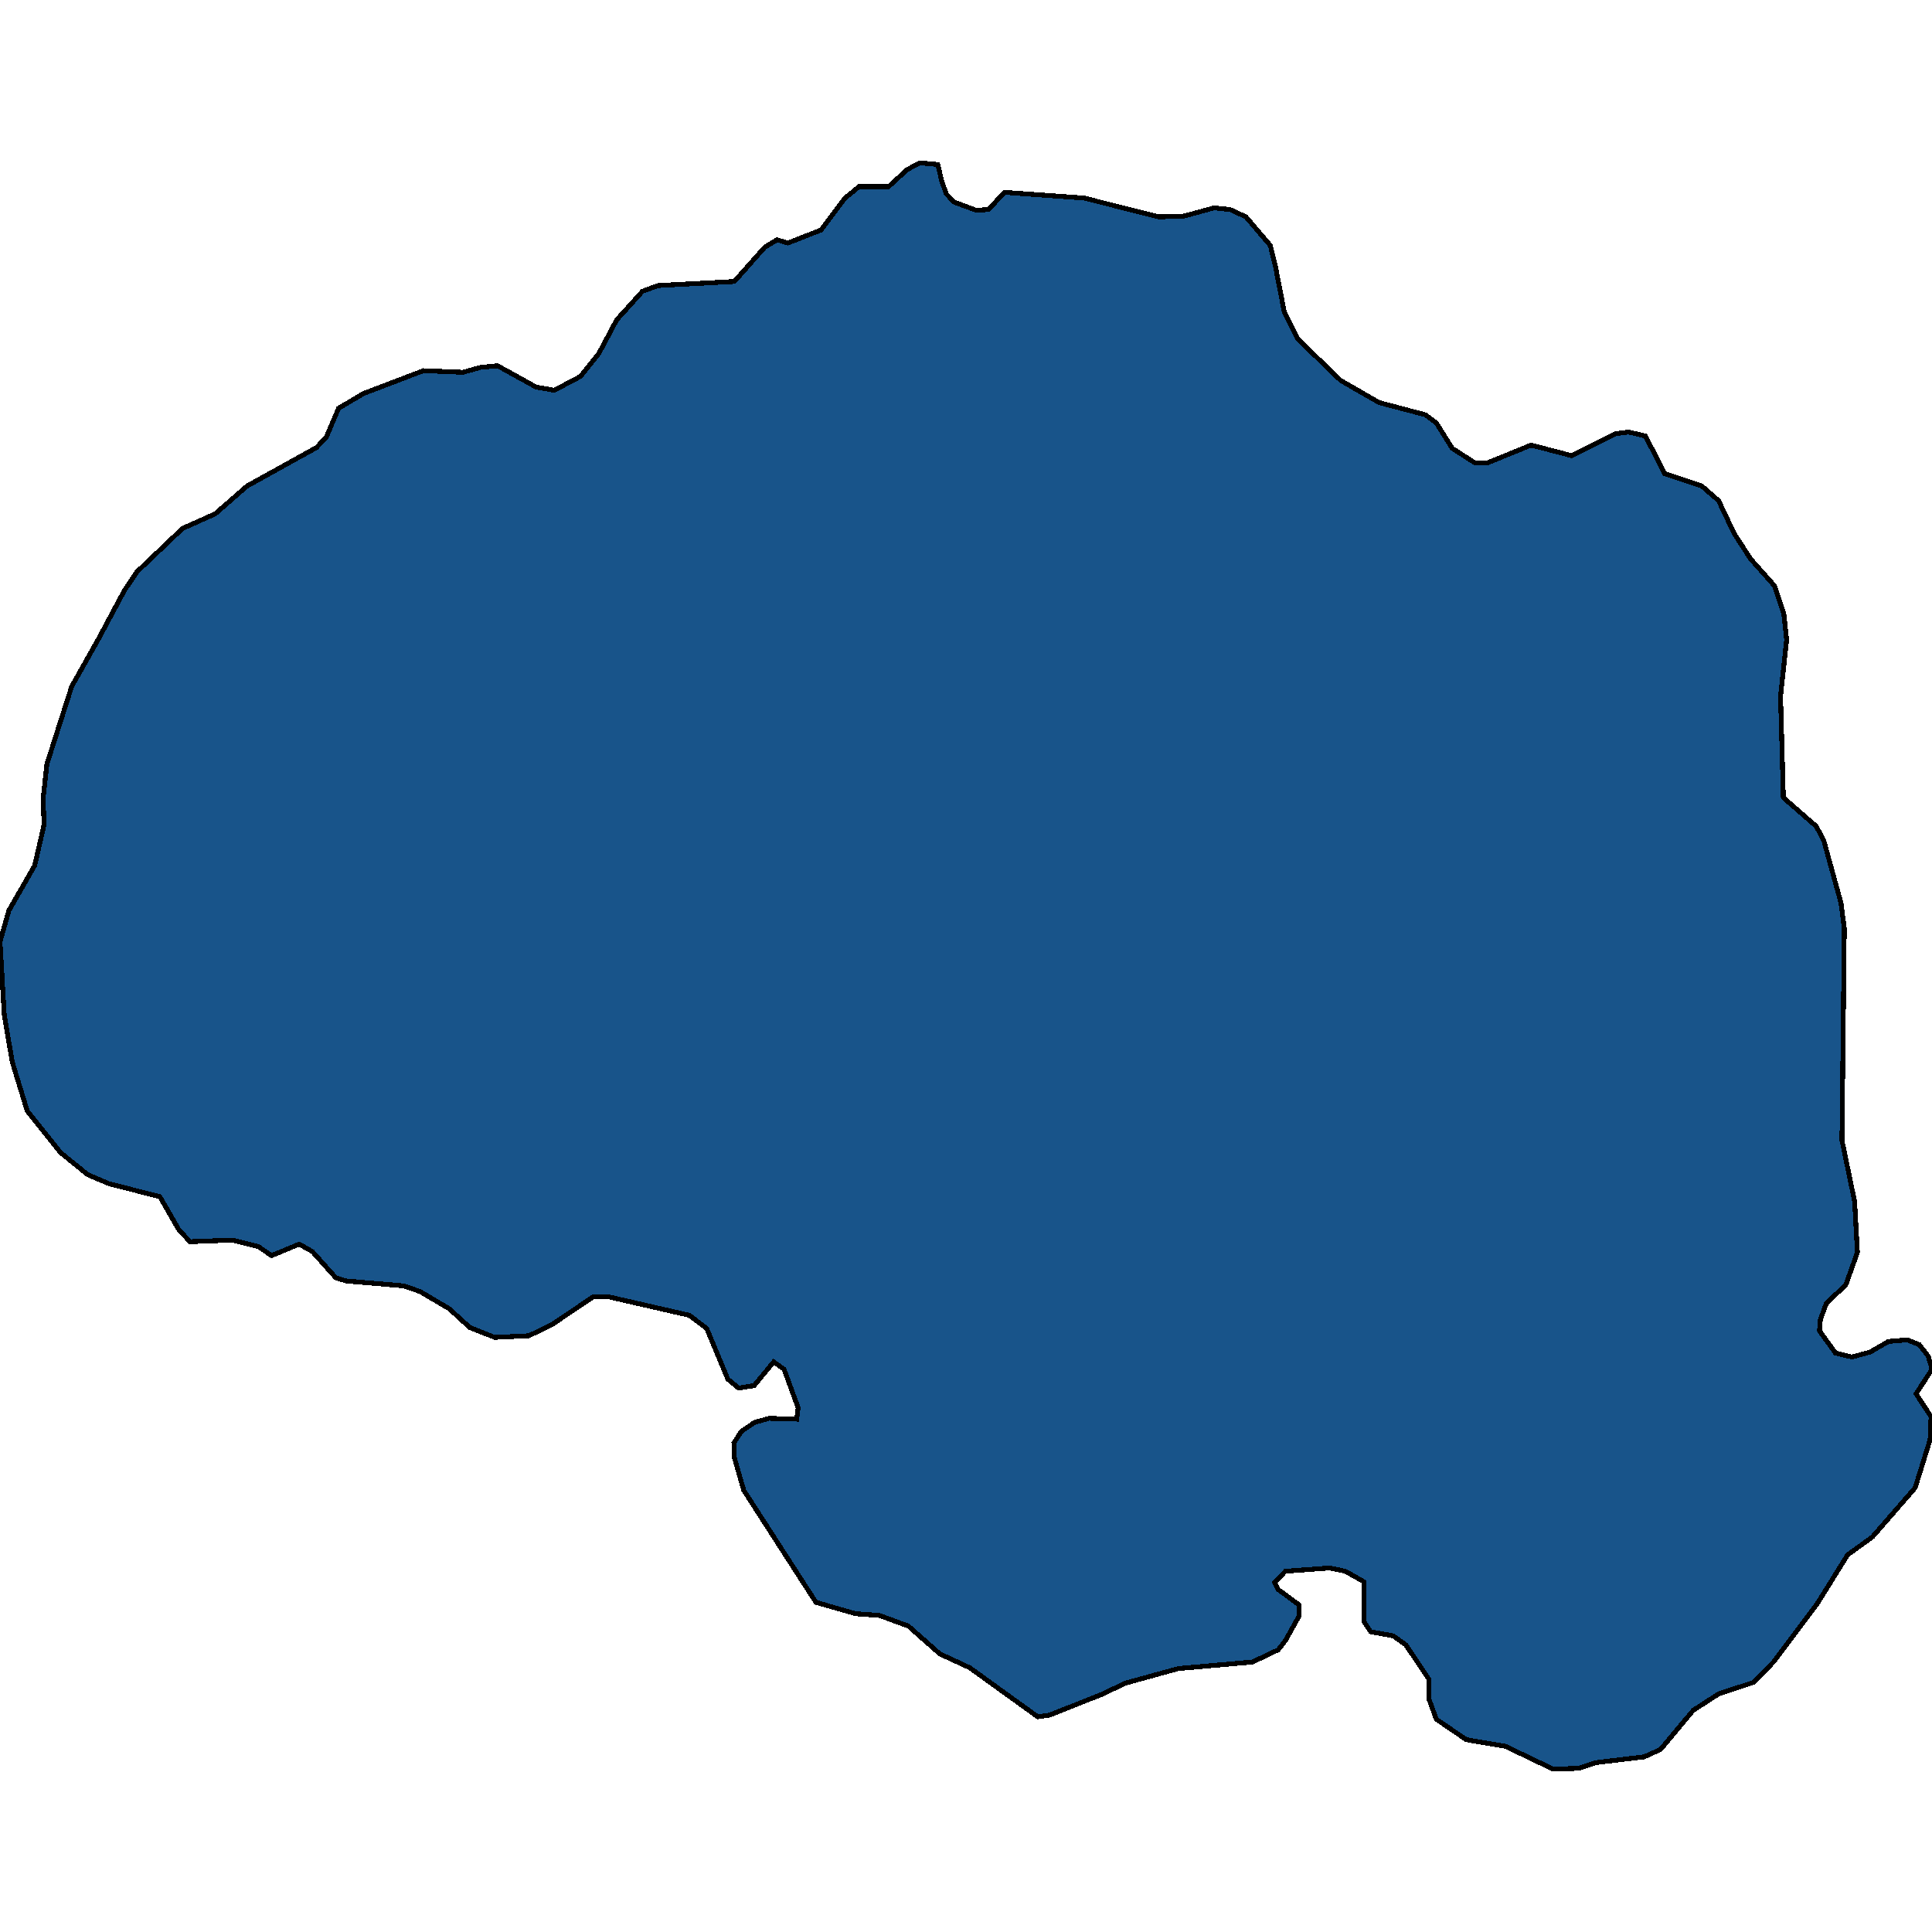 <svg xmlns="http://www.w3.org/2000/svg" width="400" height="400"><path style="stroke: black; fill: #18548a; shape-rendering: crispEdges; stroke-width: 1px;" d="M2.524,219.831L0.874,210.01L0,194.941L1.845,188.506L7.184,179.193L9.126,170.727L8.932,165.308L9.709,158.196L14.854,142.109L20.388,132.287L25.728,122.296L28.35,118.401L37.767,109.426L44.563,106.377L51.165,100.619L65.534,92.66L67.573,90.458L70.097,84.531L75.243,81.483L87.67,76.741L95.825,77.079L99.515,76.063L103.01,75.725L110.971,80.128L114.757,80.805L120.194,77.926L123.981,73.184L127.67,66.241L133.01,60.313L136.214,59.127L152.039,58.281L158.35,51.168L160.874,49.643L163.107,50.321L170,47.611L174.951,41.006L177.864,38.635L183.981,38.635L187.864,35.078L190.485,33.723L194.175,34.062L194.951,37.449L195.922,40.159L197.573,41.853L202.136,43.546L204.66,43.377L207.961,39.82L224.466,41.006L239.903,44.901L245.146,44.732L251.359,43.038L254.66,43.377L257.961,44.901L263.01,50.829L264.078,55.232L265.922,64.716L268.641,70.136L277.573,78.773L285.534,83.346L295.146,85.886L297.379,87.579L300.68,92.829L305.437,95.878L307.864,95.878L316.99,92.152L325.437,94.353L334.563,89.781L337.184,89.442L340.68,90.289L344.66,98.079L352.33,100.619L355.825,103.668L359.029,110.442L362.427,115.691L367.379,121.28L369.32,127.037L369.903,132.456L368.641,144.141L369.223,165.139L376.019,171.065L377.573,173.944L381.165,186.982L381.845,192.231L381.359,236.086L383.981,248.784L384.563,259.281L382.136,266.054L378.155,269.779L376.893,273.165L376.699,275.535L380,280.106L383.398,280.953L387.184,279.937L390.971,277.736L394.854,277.397L397.379,278.413L399.223,280.784L400,283.492L396.699,288.571L399.806,293.312L399.612,298.052L396.505,308.041L387.67,318.199L382.524,321.923L376.311,331.912L367.184,344.101L363.01,348.333L355.825,350.703L350.583,354.088L343.786,362.214L340.388,363.738L330.485,364.923L326.893,366.108L321.553,366.277L311.65,361.537L303.592,360.183L297.379,355.951L295.825,351.718L295.825,347.656L291.068,340.545L288.447,338.683L283.786,337.837L282.427,335.805L282.427,327.51L278.544,325.309L275.243,324.632L266.117,325.309L263.883,327.679L264.563,329.034L268.932,332.25L268.932,334.62L266.214,339.53L264.66,341.561L259.32,344.101L243.981,345.455L232.913,348.502L228.35,350.703L217.282,355.104L214.854,355.443L200.777,345.286L194.563,342.408L188.058,336.652L182.039,334.451L177.184,334.112L168.932,331.742L153.981,308.549L152.039,301.777L151.942,298.73L153.495,296.359L156.214,294.497L159.223,293.651L164.951,293.82L165.243,291.45L162.33,283.492L160.194,281.969L156.117,286.878L152.913,287.386L150.68,285.524L146.311,275.027L142.718,272.318L125.728,268.424L122.913,268.424L114.369,274.181L109.515,276.551L102.427,276.889L97.282,274.858L93.01,270.964L86.99,267.408L83.592,266.223L71.65,265.207L69.515,264.53L64.66,259.112L61.942,257.588L56.214,259.959L53.495,258.096L48.155,256.742L39.32,257.08L36.99,254.541L33.107,247.768L22.524,245.059L18.155,243.197L12.524,238.625L5.631,229.99Z"></path></svg>